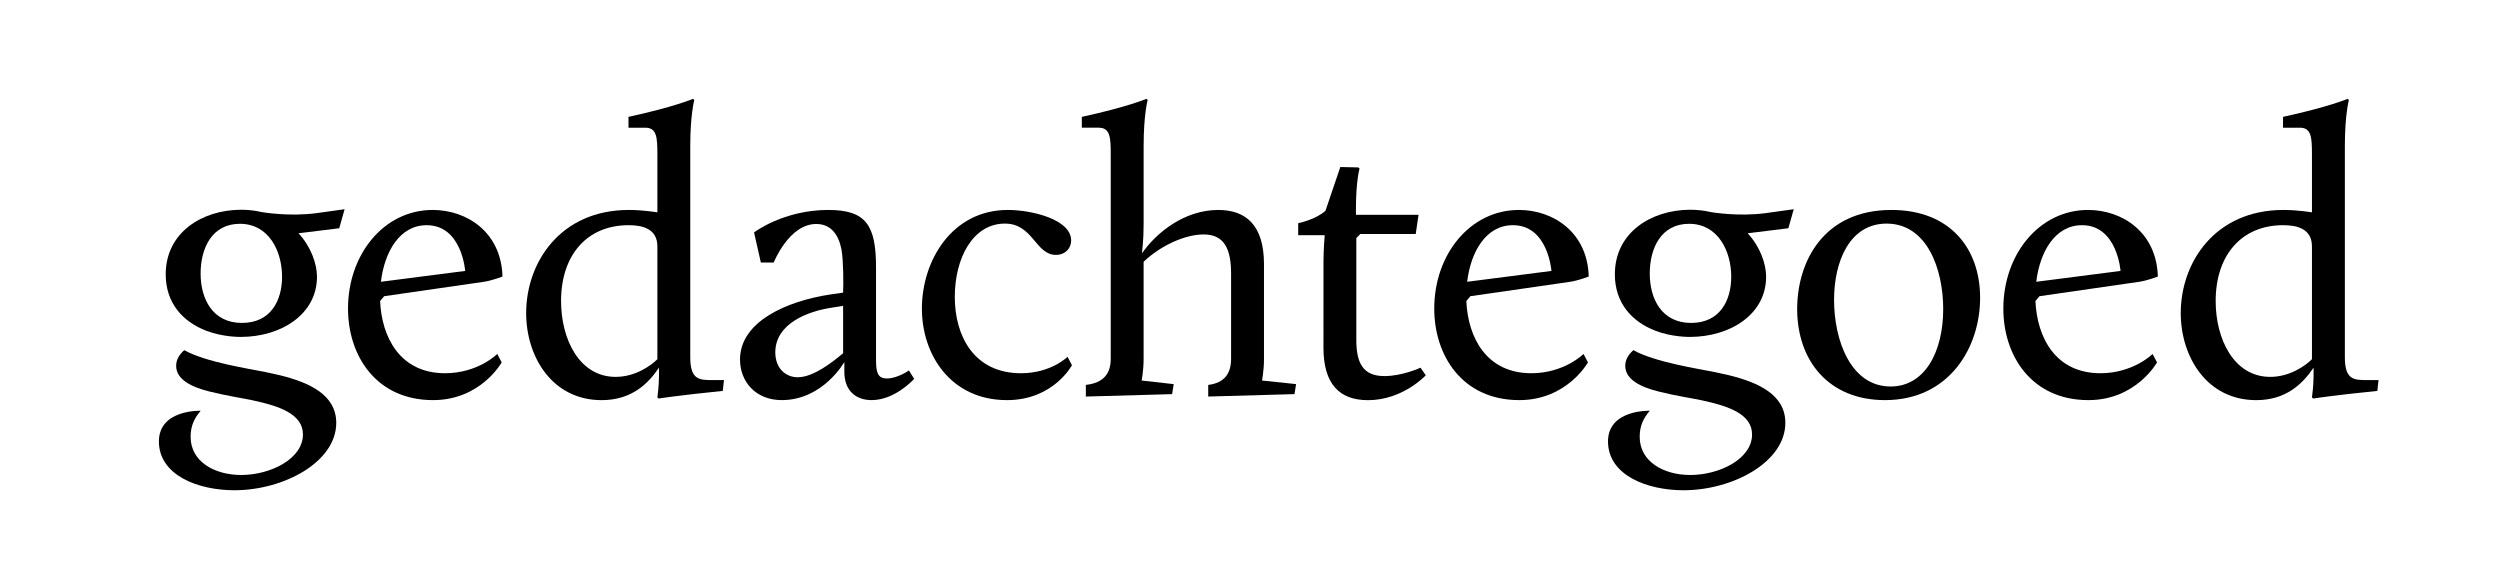 <?xml version="1.0" encoding="utf-8"?>
<!-- Generator: Adobe Illustrator 16.0.0, SVG Export Plug-In . SVG Version: 6.00 Build 0)  -->
<!DOCTYPE svg PUBLIC "-//W3C//DTD SVG 1.1//EN" "http://www.w3.org/Graphics/SVG/1.1/DTD/svg11.dtd">
<svg version="1.1" id="Laag_1" xmlns="http://www.w3.org/2000/svg" xmlns:xlink="http://www.w3.org/1999/xlink" x="0px" y="0px"
	 width="194px" height="44px" viewBox="0 0 194 44" enable-background="new 0 0 194 44" xml:space="preserve">
<path d="M33.576,16.292c2.677,0,5.324,1.744,5.417,5.169c0,0-0.81,0.312-1.433,0.405l-7.752,1.12l-0.312,0.373
	c0.125,2.834,1.557,5.604,5.045,5.604c2.553,0,4.048-1.495,4.048-1.495l0.342,0.653c0,0-1.619,2.928-5.324,2.928
	c-4.422,0-6.601-3.454-6.601-7.098C27.006,19.717,29.808,16.292,33.576,16.292z M29.559,21.866l6.539-0.842
	c0,0-0.249-3.549-2.989-3.549C31.021,17.475,29.839,19.53,29.559,21.866z"/>
<path d="M117.869,16.292c2.677,0,5.322,1.744,5.417,5.169c0,0-0.81,0.312-1.433,0.405l-7.754,1.12l-0.312,0.373
	c0.125,2.834,1.558,5.604,5.046,5.604c2.553,0,4.047-1.495,4.047-1.495l0.344,0.653c0,0-1.619,2.928-5.326,2.928
	c-4.42,0-6.601-3.454-6.601-7.098C111.298,19.717,114.102,16.292,117.869,16.292z M113.852,21.866l6.539-0.842
	c0,0-0.25-3.549-2.99-3.549C115.314,17.475,114.131,19.53,113.852,21.866z"/>
<path d="M162.029,16.292c2.68,0,5.324,1.744,5.42,5.169c0,0-0.811,0.312-1.434,0.405l-7.754,1.12l-0.311,0.373
	c0.125,2.834,1.556,5.604,5.044,5.604c2.553,0,4.047-1.495,4.047-1.495l0.344,0.653c0,0-1.62,2.928-5.325,2.928
	c-4.42,0-6.601-3.454-6.601-7.098C155.461,19.717,158.264,16.292,162.029,16.292z M158.014,21.866l6.539-0.842
	c0,0-0.248-3.549-2.988-3.549C159.479,17.475,158.295,19.53,158.014,21.866z"/>
<path d="M48.801,16.292c1.121,0,2.212,0.187,2.212,0.187v-4.452c0-1.338-0.032-2.117-0.935-2.117H48.77V9.069
	c3.581-0.779,5.013-1.4,5.013-1.4l0.093,0.093c0,0-0.312,1.152-0.312,3.549v16.408c0,1.775,0.716,1.775,1.744,1.775h0.872
	l-0.094,0.841c-3.393,0.342-4.981,0.591-4.981,0.591l-0.092-0.093c0,0,0.124-0.872,0.124-1.649v-0.654
	c-0.841,1.244-2.117,2.521-4.454,2.521c-3.829,0-5.853-3.361-5.853-6.755C40.83,20.372,43.477,16.292,48.801,16.292z M51.013,27.875
	v-8.749c0-1.433-1.247-1.651-2.243-1.651c-3.176,0-5.231,2.273-5.231,5.884c0,2.988,1.432,5.887,4.234,5.887
	C49.3,29.246,50.513,28.373,51.013,27.875z"/>
<path d="M64.367,22.861l1.058-0.155c0.031-0.654,0.031-2.459-0.124-3.332c-0.219-1.152-0.809-1.993-1.961-1.993
	c-2.118,0-3.3,2.99-3.3,2.99h-0.997l-0.529-2.335c0,0,2.273-1.744,5.76-1.744c2.927,0,3.706,1.183,3.706,4.452v7.162
	c0,0.994,0.124,1.463,0.84,1.463c0.841,0,1.713-0.624,1.713-0.624l0.405,0.655c0,0-1.463,1.648-3.3,1.648
	c-1.184,0-2.117-0.683-2.117-2.21v-0.748c0,0-1.65,2.958-4.857,2.958c-2.055,0-3.239-1.464-3.239-3.145
	C57.423,24.917,61.129,23.359,64.367,22.861z M65.425,27.409v-3.677l-0.964,0.156c-1.775,0.281-4.297,1.215-4.297,3.457
	c0,1.243,0.809,1.93,1.744,1.93C63.122,29.275,64.617,28.091,65.425,27.409z"/>
<path d="M78.203,16.292c1.899,0,4.919,0.748,4.919,2.367c0,0.59-0.436,1.12-1.184,1.12c-1.588,0-1.774-2.429-3.954-2.429
	c-2.491,0-3.892,2.679-3.892,5.697c0,2.99,1.464,5.916,5.138,5.916c2.335,0,3.611-1.275,3.611-1.275l0.343,0.652
	c0,0-1.432,2.709-5.043,2.709c-4.359,0-6.602-3.518-6.602-7.098C71.539,20.185,73.906,16.292,78.203,16.292z"/>
<path d="M84.262,29.868c1.401-0.156,1.931-0.904,1.931-2.024V12.026c0-1.338-0.031-2.117-0.934-2.117H83.95v-0.84
	c3.582-0.779,5.014-1.4,5.014-1.4l0.093,0.093c0,0-0.311,1.152-0.311,3.549v6.04c0,1.432-0.125,2.055-0.125,2.304
	c1.121-1.618,3.3-3.362,5.916-3.362c2.147,0,3.548,1.183,3.548,4.204v7.349c0,0.934-0.155,1.682-0.155,1.682l2.646,0.279
	l-0.123,0.777l-6.695,0.188V29.87c1.276-0.156,1.774-0.904,1.774-2.024v-6.663c0-2.366-0.903-2.989-2.149-2.989
	c-1.432,0-3.331,0.872-4.639,2.117v7.535c0,0.934-0.155,1.682-0.155,1.682l2.491,0.281l-0.124,0.776l-6.695,0.187L84.262,29.868
	L84.262,29.868z"/>
<path d="M102.703,20.277c0-0.902,0.093-2.023,0.093-2.023h-2.055V17.32c0,0,1.368-0.28,2.116-0.965l1.152-3.394l1.399,0.031
	l0.095,0.093c0,0-0.281,0.903-0.281,3.114v0.468h4.858l-0.22,1.494h-4.297l-0.312,0.312v7.909c0,1.806,0.53,2.802,2.181,2.802
	c1.4,0,2.803-0.652,2.803-0.652l0.404,0.591c0,0-1.773,1.93-4.483,1.93c-2.21,0-3.455-1.243-3.455-4.077L102.703,20.277
	L102.703,20.277z"/>
<path d="M146.775,16.292c4.547,0,6.882,2.989,6.882,6.819c0,3.859-2.397,7.938-7.38,7.938c-4.391,0-6.817-3.082-6.817-7.066
	C139.46,20.339,141.482,16.292,146.775,16.292z M146.714,29.992c2.647,0,4.079-2.68,4.079-6.01c0-3.083-1.244-6.631-4.393-6.631
	c-2.862,0-4.077,2.926-4.077,5.917C142.323,26.38,143.6,29.992,146.714,29.992z"/>
<path d="M177.197,16.292c1.119,0,2.21,0.187,2.21,0.187v-4.452c0-1.338-0.03-2.117-0.935-2.117h-1.309V9.069
	c3.582-0.779,5.014-1.4,5.014-1.4l0.096,0.093c0,0-0.312,1.152-0.312,3.549v16.408c0,1.775,0.717,1.775,1.744,1.775h0.871
	l-0.094,0.841c-3.395,0.342-4.981,0.591-4.981,0.591l-0.094-0.093c0,0,0.126-0.872,0.126-1.649v-0.654
	c-0.842,1.244-2.117,2.521-4.453,2.521c-3.829,0-5.854-3.361-5.854-6.755C169.227,20.372,171.872,16.292,177.197,16.292z
	 M179.407,27.875v-8.749c0-1.433-1.244-1.651-2.242-1.651c-3.175,0-5.229,2.273-5.229,5.884c0,2.988,1.434,5.887,4.234,5.887
	C177.695,29.246,178.909,28.373,179.407,27.875z"/>
<g>
	<path d="M24.58,16.537c-2.092,0.284-4.12-0.055-4.279-0.08c-0.495-0.116-1.03-0.184-1.62-0.181
		c-3.019,0.019-5.822,1.775-5.822,5.013c0,2.251,1.349,3.686,3.149,4.378c1.269,0.487,2.553,0.478,2.673,0.478
		c3.114,0,5.917-1.742,5.917-4.668c0-0.99-0.452-2.311-1.431-3.375l3.159-0.39l0.415-1.476
		C26.741,16.236,24.722,16.518,24.58,16.537z M18.775,25.059c-2.304,0-3.207-1.9-3.207-3.832c0-1.961,0.871-3.86,3.052-3.86
		c2.241,0,3.268,2.117,3.268,4.11C21.888,23.314,21.017,25.059,18.775,25.059z"/>
	<path d="M21.701,29.115c-0.167-0.037-0.548-0.123-1.1-0.243c-1.234-0.251-4.628-0.763-6.303-1.699
		c-0.376,0.333-0.629,0.728-0.629,1.216c0,1.06,1.182,1.643,2.584,1.992s2.49,0.499,3.363,0.686
		c2.056,0.437,3.892,1.062,3.892,2.646c0,1.898-2.521,3.146-4.794,3.146c-2.055,0-3.923-1.029-3.923-2.959
		c0-0.883,0.302-1.455,0.781-2.025c0,0-3.259-0.116-3.241,2.4c0.018,2.615,3.051,3.768,5.854,3.768c3.829,0,7.908-2.182,7.908-5.232
		C26.092,30.619,23.973,29.671,21.701,29.115z"/>
</g>
<g>
	<path d="M137.032,16.537c-2.093,0.284-4.118-0.055-4.278-0.08c-0.494-0.116-1.029-0.184-1.619-0.181
		c-3.019,0.019-5.822,1.775-5.822,5.013c0,2.251,1.351,3.686,3.148,4.378c1.27,0.487,2.553,0.478,2.674,0.478
		c3.114,0,5.916-1.742,5.916-4.668c0-0.99-0.449-2.311-1.43-3.375l3.158-0.39l0.414-1.476
		C139.193,16.236,137.175,16.518,137.032,16.537z M131.229,25.059c-2.304,0-3.207-1.9-3.207-3.832c0-1.961,0.873-3.86,3.053-3.86
		c2.24,0,3.269,2.117,3.269,4.11C134.342,23.314,133.471,25.059,131.229,25.059z"/>
	<path d="M134.154,29.115c-0.168-0.037-0.549-0.123-1.1-0.243c-1.234-0.251-4.629-0.763-6.305-1.699
		c-0.375,0.333-0.629,0.728-0.629,1.216c0,1.06,1.182,1.643,2.583,1.992c1.403,0.352,2.491,0.499,3.364,0.686
		c2.055,0.437,3.893,1.062,3.893,2.646c0,1.898-2.523,3.146-4.795,3.146c-2.057,0-3.925-1.029-3.925-2.959
		c0-0.883,0.304-1.455,0.782-2.025c0,0-3.258-0.116-3.241,2.4c0.018,2.615,3.051,3.768,5.854,3.768c3.828,0,7.908-2.182,7.908-5.232
		C138.546,30.619,136.427,29.671,134.154,29.115z"/>
</g>
</svg>

